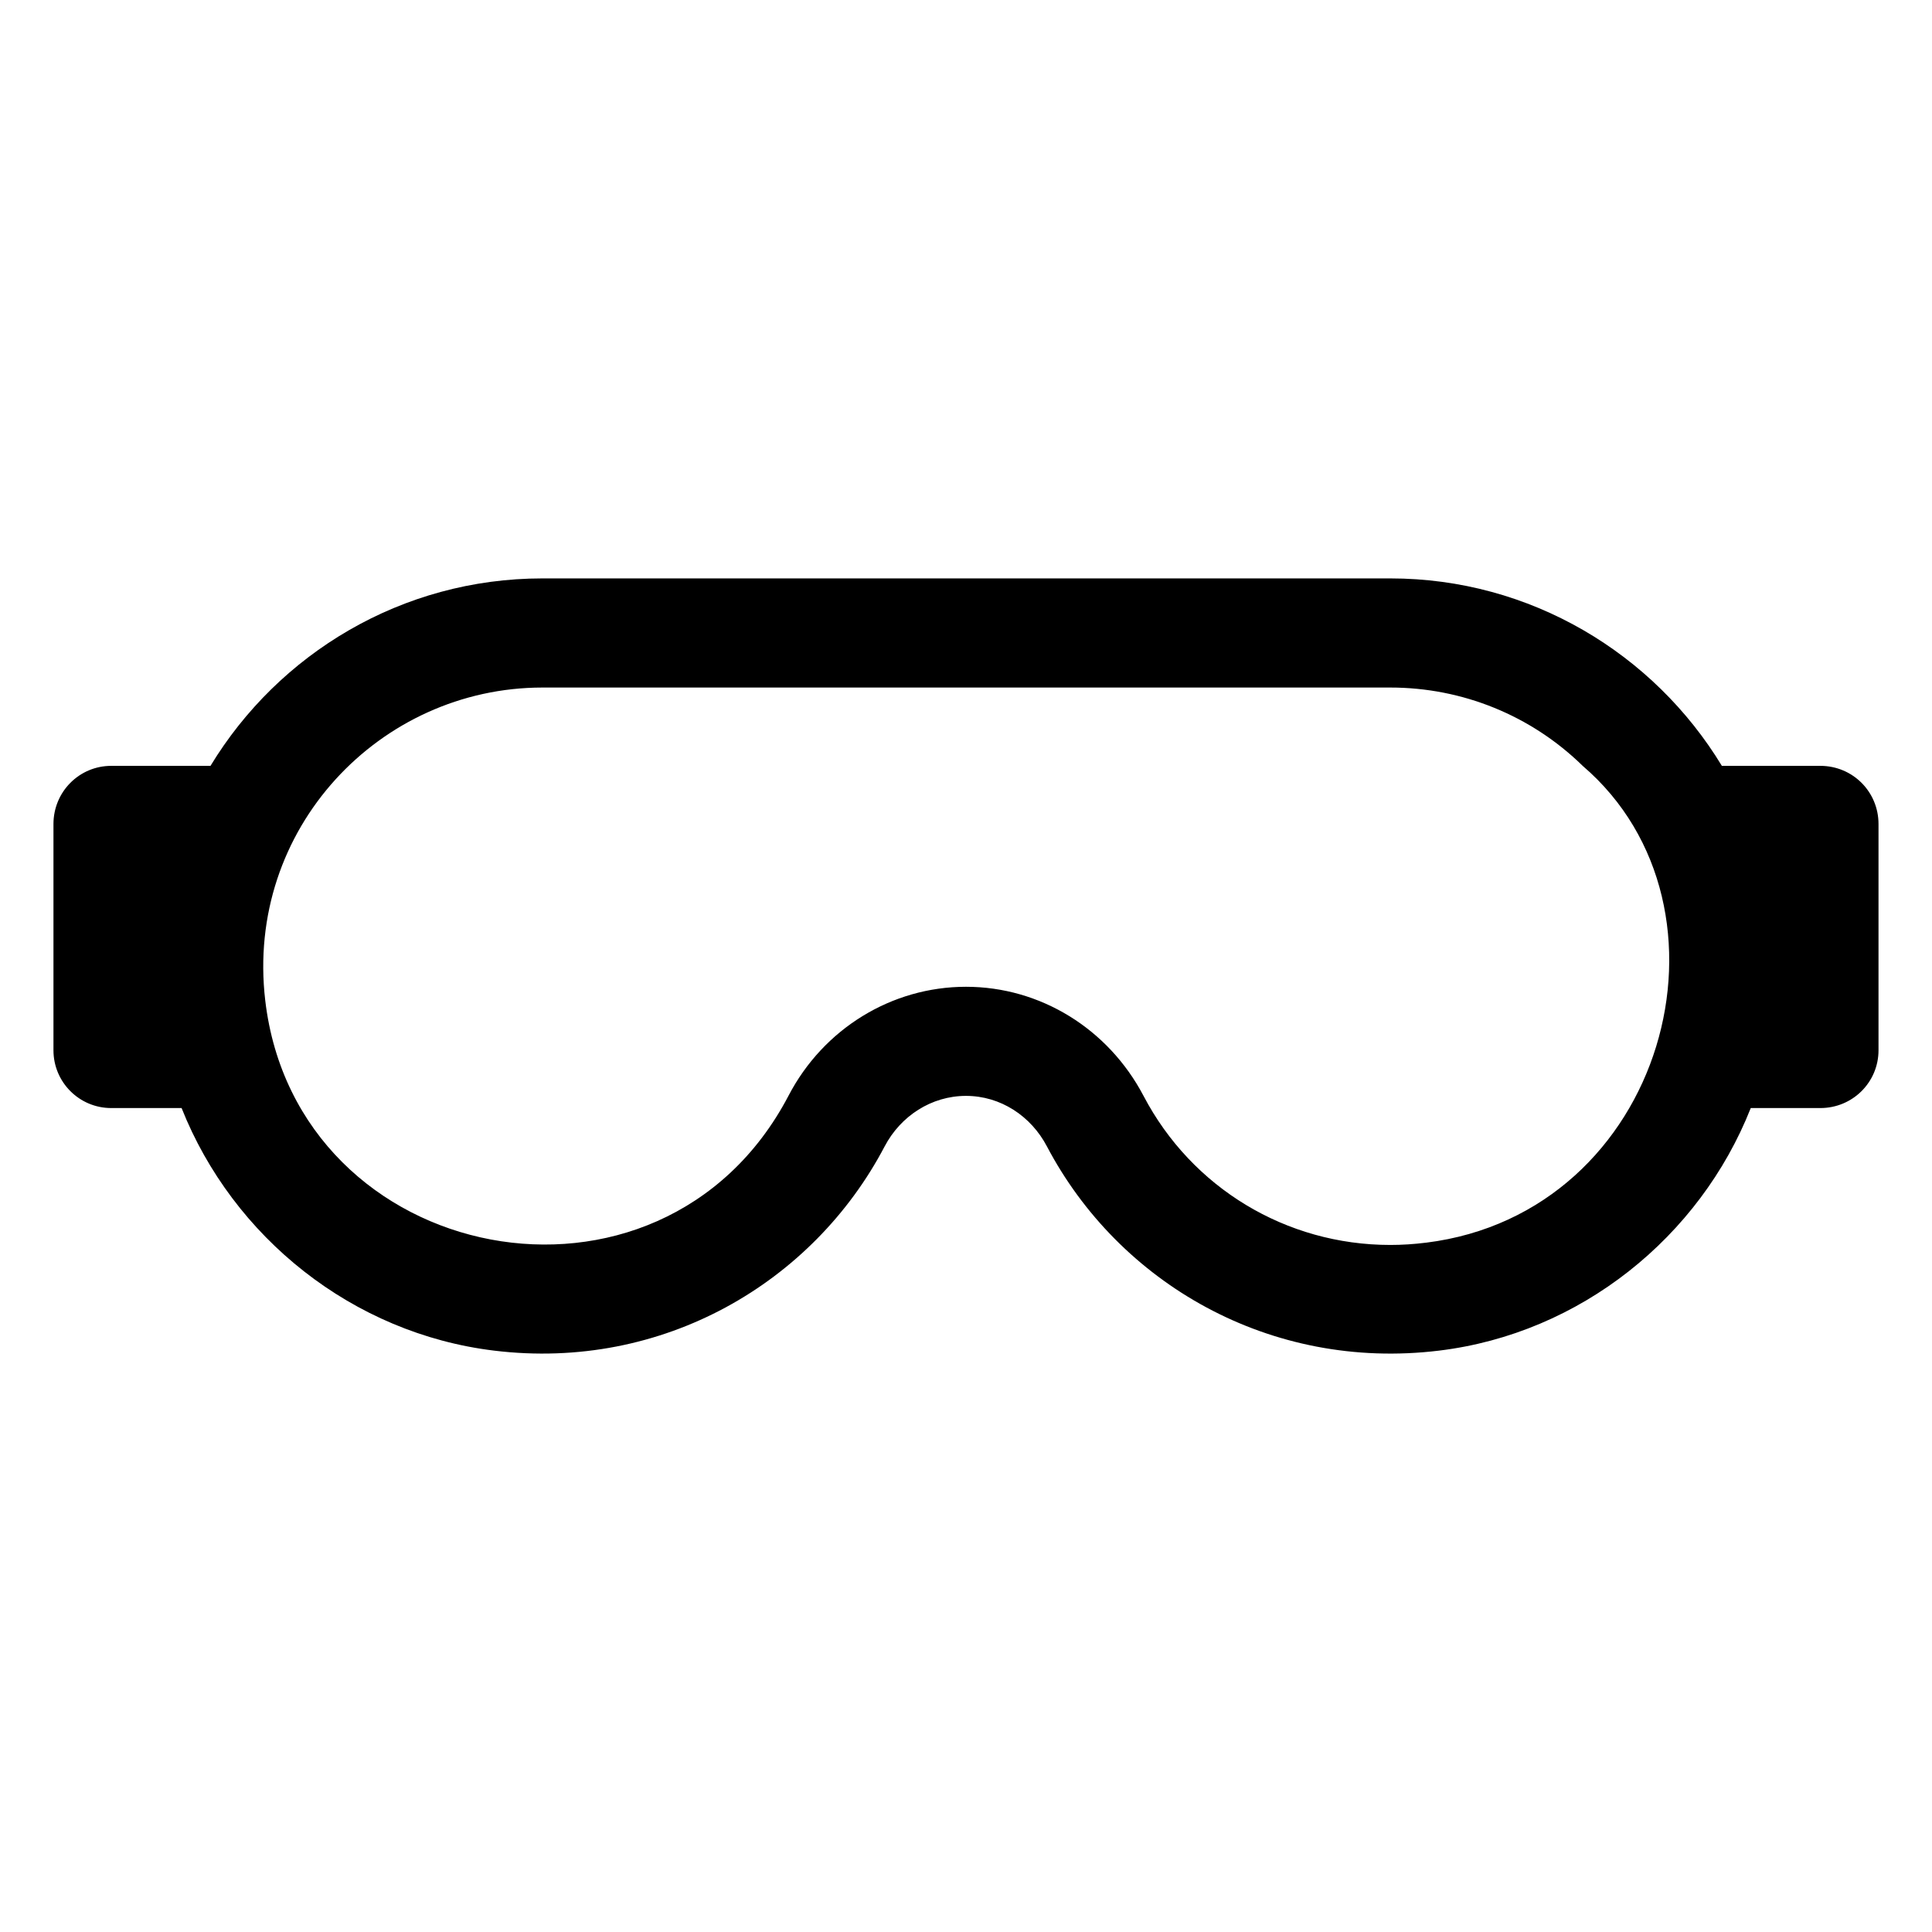 <?xml version="1.0" encoding="UTF-8"?>
<!-- Uploaded to: ICON Repo, www.svgrepo.com, Generator: ICON Repo Mixer Tools -->
<svg fill="#000000" width="800px" height="800px" version="1.1" viewBox="144 144 512 512" xmlns="http://www.w3.org/2000/svg">
 <path d="m626.41 346.96h-26.098c-18.035-29.727-50.684-49.676-87.863-49.676h-224.7c-37.281 0-69.93 19.949-87.965 49.676h-26.301c-8.465 0-15.316 6.852-15.316 15.418v59.953c0 8.465 6.852 15.316 15.316 15.316h18.641c13.602 34.258 45.344 59.75 82.828 64.285 44.738 5.441 84.539-18.035 103.48-54.109 4.231-8.062 12.395-13.402 21.562-13.402s17.23 5.34 21.461 13.402c19.043 36.172 59.047 59.551 103.89 54.109 37.484-4.535 69.121-30.129 82.625-64.285h18.438c8.566 0 15.418-6.852 15.418-15.316v-59.953c0-8.566-6.852-15.418-15.418-15.418zm-104.49 126.36c-3.223 0.402-6.348 0.605-9.473 0.605-27.609 0-52.598-15.113-65.395-39.5-9.371-17.836-27.406-28.918-47.055-28.918s-37.785 11.082-47.055 28.918c-33.828 64.457-130.33 45.445-138.65-25.293-5.34-45.492 30.387-82.926 73.457-82.926h224.7c19.043 0 37.281 7.356 50.984 20.758 43.918 37.645 21.844 118.51-41.516 126.36z"/>
</svg>